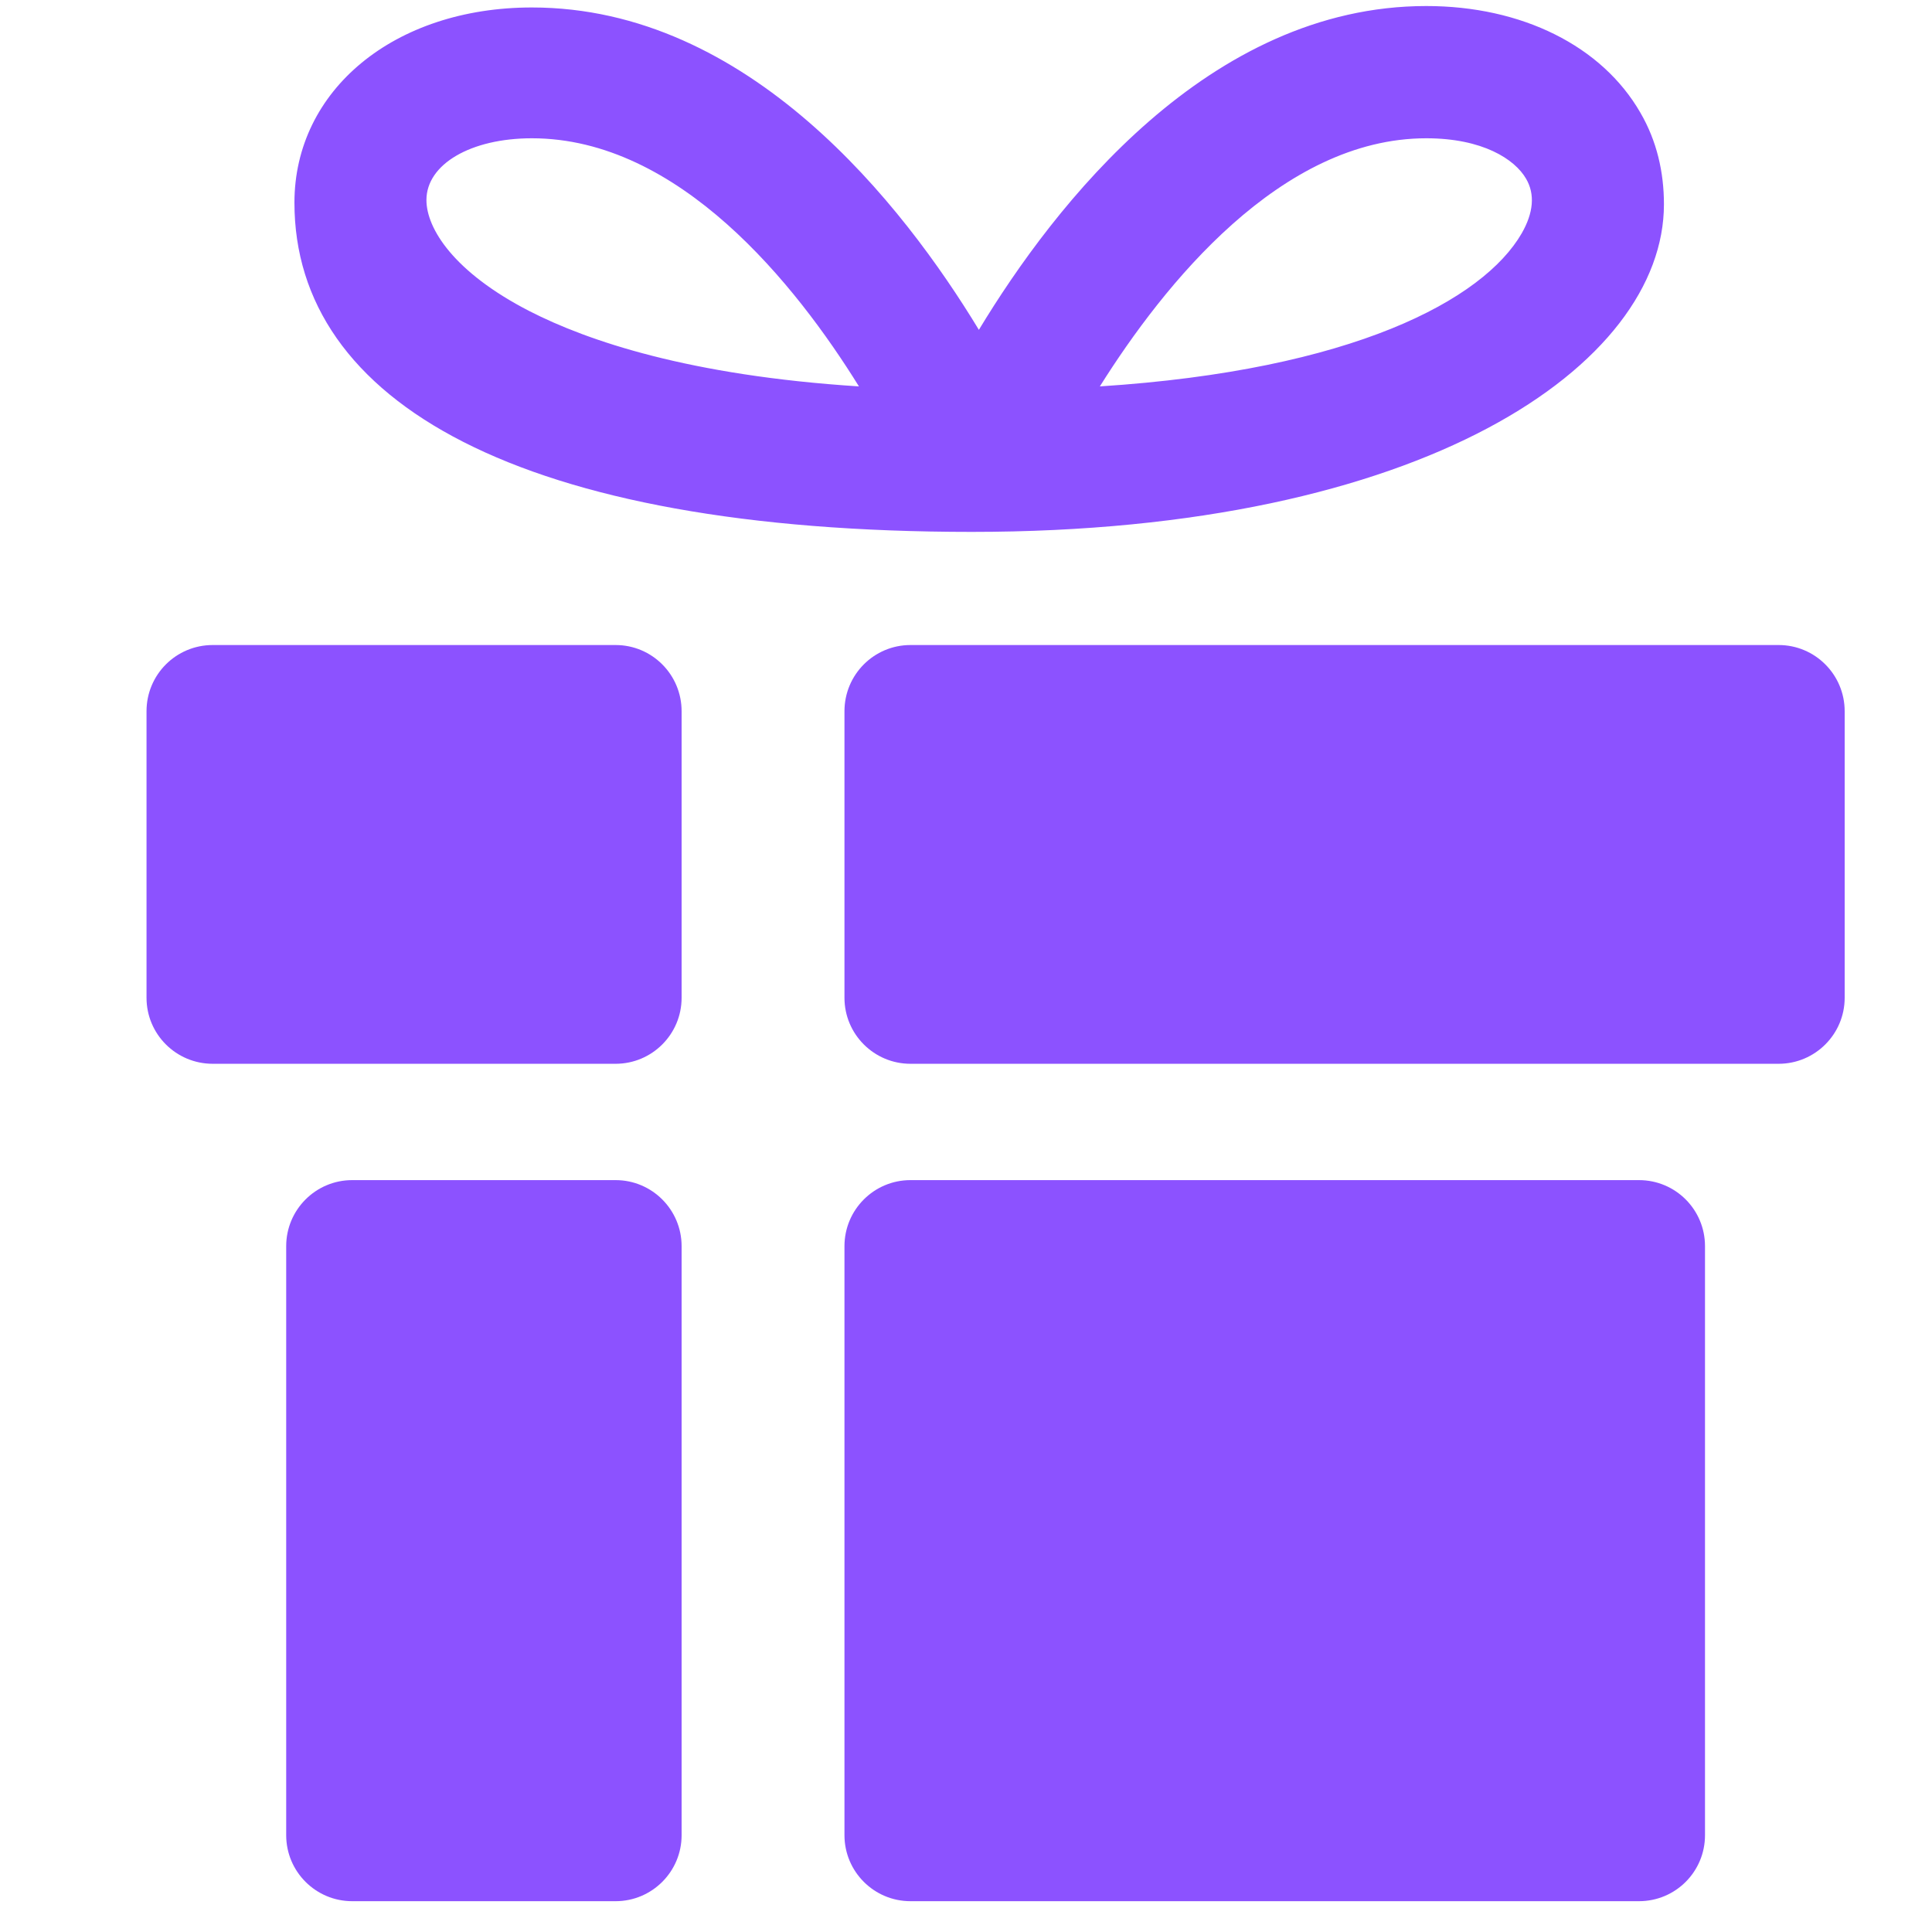 <svg xmlns="http://www.w3.org/2000/svg" xmlns:xlink="http://www.w3.org/1999/xlink" width="50" zoomAndPan="magnify" viewBox="0 0 37.5 37.5" height="50" preserveAspectRatio="xMidYMid meet" version="1.0"><defs><clipPath id="9ce0fdcffa"><path d="M 2.844 12 L 14 12 L 14 21 L 2.844 21 Z M 2.844 12 " clip-rule="nonzero"/></clipPath></defs><path fill="#8c52ff" d="M 33.094 24.188 C 33.094 23.48 32.523 22.906 31.812 22.906 L 17.672 22.906 C 16.965 22.906 16.391 23.48 16.391 24.188 L 16.391 35.621 C 16.391 36.328 16.965 36.902 17.672 36.902 L 31.812 36.902 C 32.523 36.902 33.094 36.328 33.094 35.621 Z M 33.094 24.188 " fill-opacity="1" fill-rule="nonzero"/><path fill="#8c52ff" d="M 35.805 13.805 C 35.805 13.094 35.23 12.52 34.523 12.52 L 17.672 12.52 C 16.965 12.52 16.391 13.094 16.391 13.805 L 16.391 19.367 C 16.391 20.074 16.965 20.648 17.672 20.648 L 34.523 20.648 C 35.23 20.648 35.805 20.074 35.805 19.367 Z M 35.805 13.805 " fill-opacity="1" fill-rule="nonzero"/><path fill="#8c52ff" d="M 13.23 35.621 C 13.23 36.328 12.656 36.902 11.949 36.902 L 6.836 36.902 C 6.129 36.902 5.555 36.328 5.555 35.621 L 5.555 24.188 C 5.555 23.48 6.129 22.906 6.836 22.906 L 11.949 22.906 C 12.656 22.906 13.23 23.48 13.23 24.188 Z M 13.23 35.621 " fill-opacity="1" fill-rule="nonzero"/><g clip-path="url(#9ce0fdcffa)"><path fill="#8c52ff" d="M 13.23 19.367 C 13.23 20.074 12.656 20.648 11.949 20.648 L 4.129 20.648 C 3.418 20.648 2.844 20.074 2.844 19.367 L 2.844 13.805 C 2.844 13.094 3.418 12.52 4.129 12.52 L 11.949 12.52 C 12.656 12.52 13.23 13.094 13.23 13.805 Z M 13.23 19.367 " fill-opacity="1" fill-rule="nonzero"/></g><path fill="#8c52ff" d="M 31.84 2.188 C 31.094 0.891 29.539 0.117 27.684 0.117 C 23.461 0.117 20.469 3.973 19 6.402 C 17.527 3.973 14.539 0.145 10.324 0.145 C 7.652 0.145 5.715 1.75 5.715 3.934 C 5.715 7.801 10.082 10.324 18.863 10.324 C 27.645 10.324 32.297 7.078 32.297 3.965 C 32.297 3.344 32.16 2.738 31.84 2.188 Z M 10.277 6.039 C 8.801 5.281 8.277 4.43 8.277 3.883 C 8.277 3.188 9.137 2.684 10.324 2.684 C 13.184 2.684 15.445 5.523 16.672 7.5 C 13.379 7.289 11.406 6.617 10.277 6.039 Z M 29.535 4.531 C 28.789 5.82 26.258 7.184 21.348 7.5 C 22.59 5.523 24.859 2.684 27.684 2.684 C 28.777 2.684 29.402 3.09 29.621 3.469 C 29.797 3.77 29.766 4.129 29.535 4.531 Z M 29.535 4.531 " fill-opacity="1" fill-rule="nonzero"/></svg>